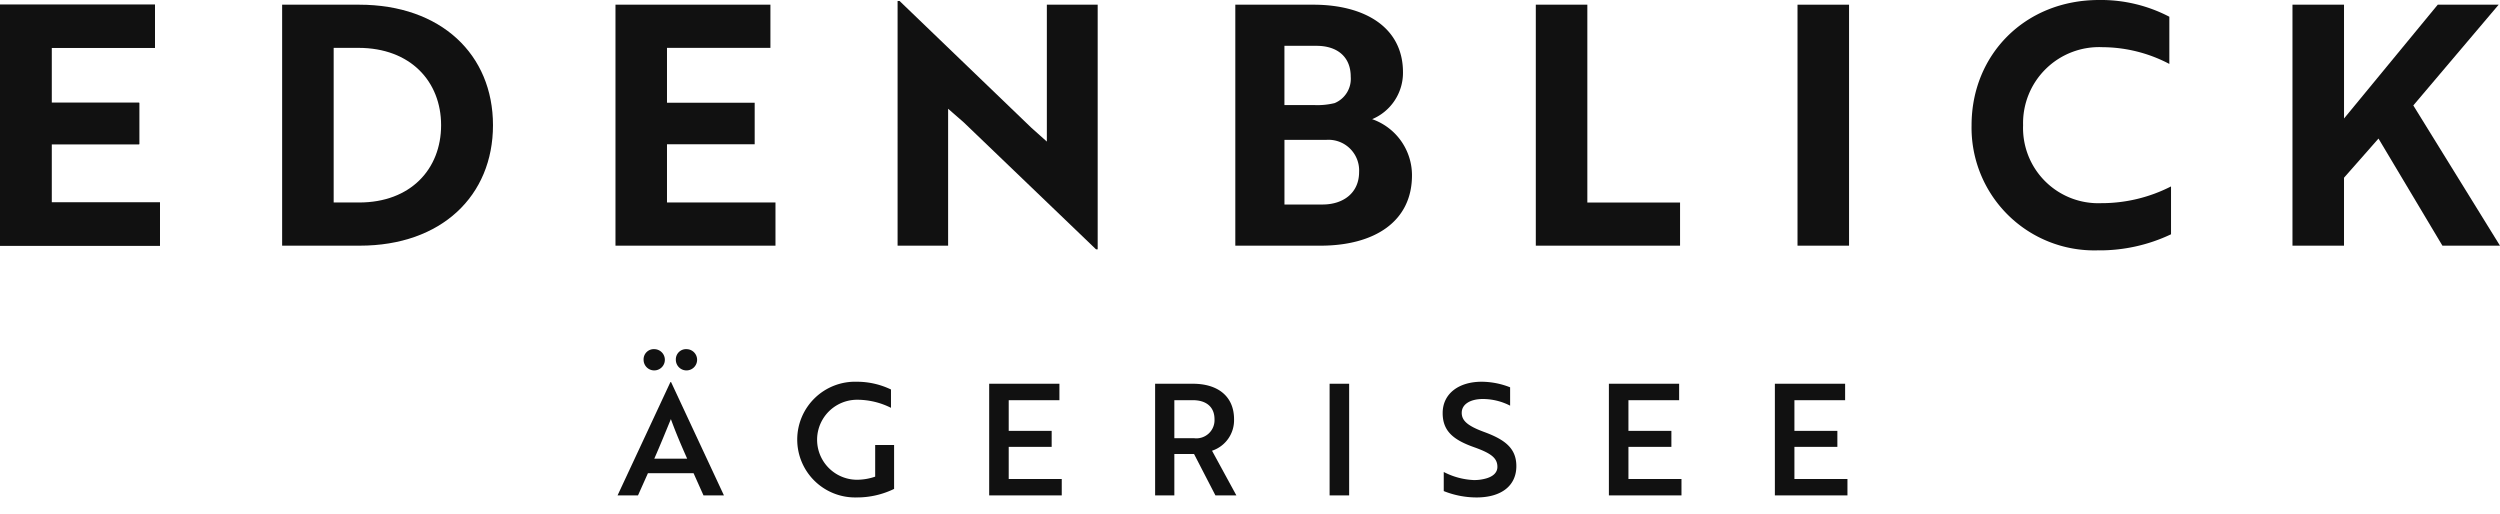 <svg id="Komponente_61_2" data-name="Komponente 61 – 2" xmlns="http://www.w3.org/2000/svg" xmlns:xlink="http://www.w3.org/1999/xlink" width="300" height="61.69" viewBox="0 0 300 61.69">
  <defs>
    <clipPath id="clip-path">
      <rect id="Rechteck_1489" data-name="Rechteck 1489" width="300" height="61.69" fill="none"/>
    </clipPath>
  </defs>
  <g id="Gruppe_4012" data-name="Gruppe 4012" transform="translate(0 0)">
    <path id="Pfad_5167" data-name="Pfad 5167" d="M0,.574V29.492H19.2V24.31H6.185V17.321H16.707v-4.98H6.185V5.755H18.6V.574Z" transform="translate(0 -0.012)" fill="#111"/>
    <g id="Gruppe_4013" data-name="Gruppe 4013" transform="translate(0 0)">
      <g id="Gruppe_4012-2" data-name="Gruppe 4012" clip-path="url(#clip-path)">
        <path id="Pfad_5168" data-name="Pfad 5168" d="M34.563,29.491V.574H43.8c9.839,0,16.065,5.984,16.065,14.46S53.679,29.491,43.879,29.491ZM40.747,5.755V24.31H43.8c6.186,0,9.839-4.015,9.839-9.276,0-5.221-3.654-9.279-9.92-9.279Z" transform="translate(-0.707 -0.011)" fill="#111"/>
        <path id="Pfad_5169" data-name="Pfad 5169" d="M75.4,29.492V.575H93.993V5.755H81.582v6.586H92.105v4.98H81.582v6.989H94.6v5.181Z" transform="translate(-1.543 -0.011)" fill="#111"/>
        <path id="Pfad_5170" data-name="Pfad 5170" d="M133.777,29.924,117.913,14.7l-1.889-1.648V29.483h-6.063V.123h.241l15.823,15.221,1.847,1.648V.565h6.1v29.36Z" transform="translate(-2.25 -0.002)" fill="#111"/>
        <path id="Pfad_5171" data-name="Pfad 5171" d="M172.534,21.057c0,5.542-4.5,8.435-11,8.435h-10.2V.574h9.357c6.146,0,10.764,2.693,10.764,8.114a6.036,6.036,0,0,1-3.7,5.623,7.133,7.133,0,0,1,4.78,6.746m-11.608-8.434a8.644,8.644,0,0,0,2.329-.241,3.155,3.155,0,0,0,1.928-3.172c0-2.411-1.647-3.7-4.1-3.7h-3.856v7.109Zm-3.695,11.929h4.579c2.45,0,4.378-1.366,4.378-3.9a3.676,3.676,0,0,0-3.976-3.854h-4.981Z" transform="translate(-3.097 -0.011)" fill="#111"/>
        <path id="Pfad_5172" data-name="Pfad 5172" d="M188.147,29.492V.575h6.184V24.311h11.126v5.181Z" transform="translate(-3.85 -0.011)" fill="#111"/>
        <rect id="Rechteck_1487" data-name="Rechteck 1487" width="6.184" height="28.917" transform="translate(215.702 0.563)" fill="#111"/>
        <path id="Pfad_5173" data-name="Pfad 5173" d="M265.263,7.672a17.358,17.358,0,0,0-7.992-2.009,9.124,9.124,0,0,0-9.558,9.359,9.026,9.026,0,0,0,9.358,9.358,18.312,18.312,0,0,0,8.394-2.009v5.743a19.95,19.95,0,0,1-8.834,1.929,14.721,14.721,0,0,1-15.1-15.02C241.528,6.587,247.914,0,256.83,0a17.733,17.733,0,0,1,8.433,2.009Z" transform="translate(-4.942 0)" fill="#111"/>
        <path id="Pfad_5174" data-name="Pfad 5174" d="M287.031,14.23,298.276.575h7.309L295.344,12.663l10.4,16.828h-6.907l-7.671-12.853-4.138,4.7v8.154h-6.184V.575h6.184Z" transform="translate(-5.747 -0.011)" fill="#111"/>
        <path id="Pfad_5175" data-name="Pfad 5175" d="M82,48.762h.075l6.344,13.6H85.966L84.775,59.7H79.3l-1.19,2.661H75.657Zm-1.9-3.946a1.276,1.276,0,1,1-1.321,1.266A1.226,1.226,0,0,1,80.1,44.816m3.907,13.138c-.762-1.711-1.4-3.219-1.953-4.745-.578,1.4-1.266,3.107-1.991,4.745Zm-.037-13.138a1.276,1.276,0,1,1-1.321,1.266,1.227,1.227,0,0,1,1.321-1.266" transform="translate(-1.548 -2.917)" fill="#111"/>
        <path id="Pfad_5176" data-name="Pfad 5176" d="M104.805,62.689a6.944,6.944,0,1,1,.019-13.882,9.416,9.416,0,0,1,4.093.93v2.2a9.04,9.04,0,0,0-4.019-.969,4.8,4.8,0,1,0-.093,9.6,6.782,6.782,0,0,0,2.215-.372V56.4h2.27v5.267a10.15,10.15,0,0,1-4.484,1.024" transform="translate(-1.999 -2.998)" fill="#111"/>
        <path id="Pfad_5177" data-name="Pfad 5177" d="M121.181,62.451v-13.4h8.429v1.974h-6.084V54.71h5.154v1.917h-5.154v3.852h6.364v1.973Z" transform="translate(-2.48 -3.003)" fill="#111"/>
        <path id="Pfad_5178" data-name="Pfad 5178" d="M146.032,49.052c3.033,0,4.95,1.527,4.95,4.262a3.854,3.854,0,0,1-2.643,3.777l2.922,5.36h-2.513l-2.567-4.968h-2.364v4.968H141.51v-13.4Zm-2.215,1.974v4.559h2.345a2.182,2.182,0,0,0,2.475-2.271c0-1.489-1.005-2.288-2.587-2.288Z" transform="translate(-2.896 -3.003)" fill="#111"/>
        <rect id="Rechteck_1488" data-name="Rechteck 1488" width="2.345" height="13.399" transform="translate(159.552 46.049)" fill="#111"/>
        <path id="Pfad_5179" data-name="Pfad 5179" d="M176.866,61.925V59.636a8.638,8.638,0,0,0,3.572.968,5.017,5.017,0,0,0,1.341-.149c.948-.223,1.525-.707,1.525-1.433,0-1.06-.763-1.638-2.81-2.363-2.457-.875-3.758-1.917-3.758-4.094,0-2.344,1.953-3.758,4.67-3.758a9.379,9.379,0,0,1,3.424.67v2.2a7.251,7.251,0,0,0-3.256-.8c-1.527,0-2.551.632-2.551,1.655,0,.949.708,1.582,2.755,2.326,2.455.912,3.8,1.953,3.8,4.075,0,2.345-1.788,3.759-4.782,3.759a10.643,10.643,0,0,1-3.927-.763" transform="translate(-3.616 -2.998)" fill="#111"/>
        <path id="Pfad_5180" data-name="Pfad 5180" d="M197.1,62.451v-13.4h8.429v1.974h-6.084V54.71H204.6v1.917h-5.154v3.852h6.364v1.973Z" transform="translate(-4.033 -3.003)" fill="#111"/>
        <path id="Pfad_5181" data-name="Pfad 5181" d="M217.434,62.451v-13.4h8.429v1.974h-6.084V54.71h5.154v1.917h-5.154v3.852h6.364v1.973Z" transform="translate(-4.449 -3.003)" fill="#111"/>
      </g>
    </g>
  </g>
  <path id="Pfad_4831" data-name="Pfad 4831" d="M0,.574V29.491H19.2V24.31H6.185V17.321H16.707V12.342H6.185V5.755H18.6V.574Z" transform="translate(0 -0.012)" fill="#111"/>
</svg>
